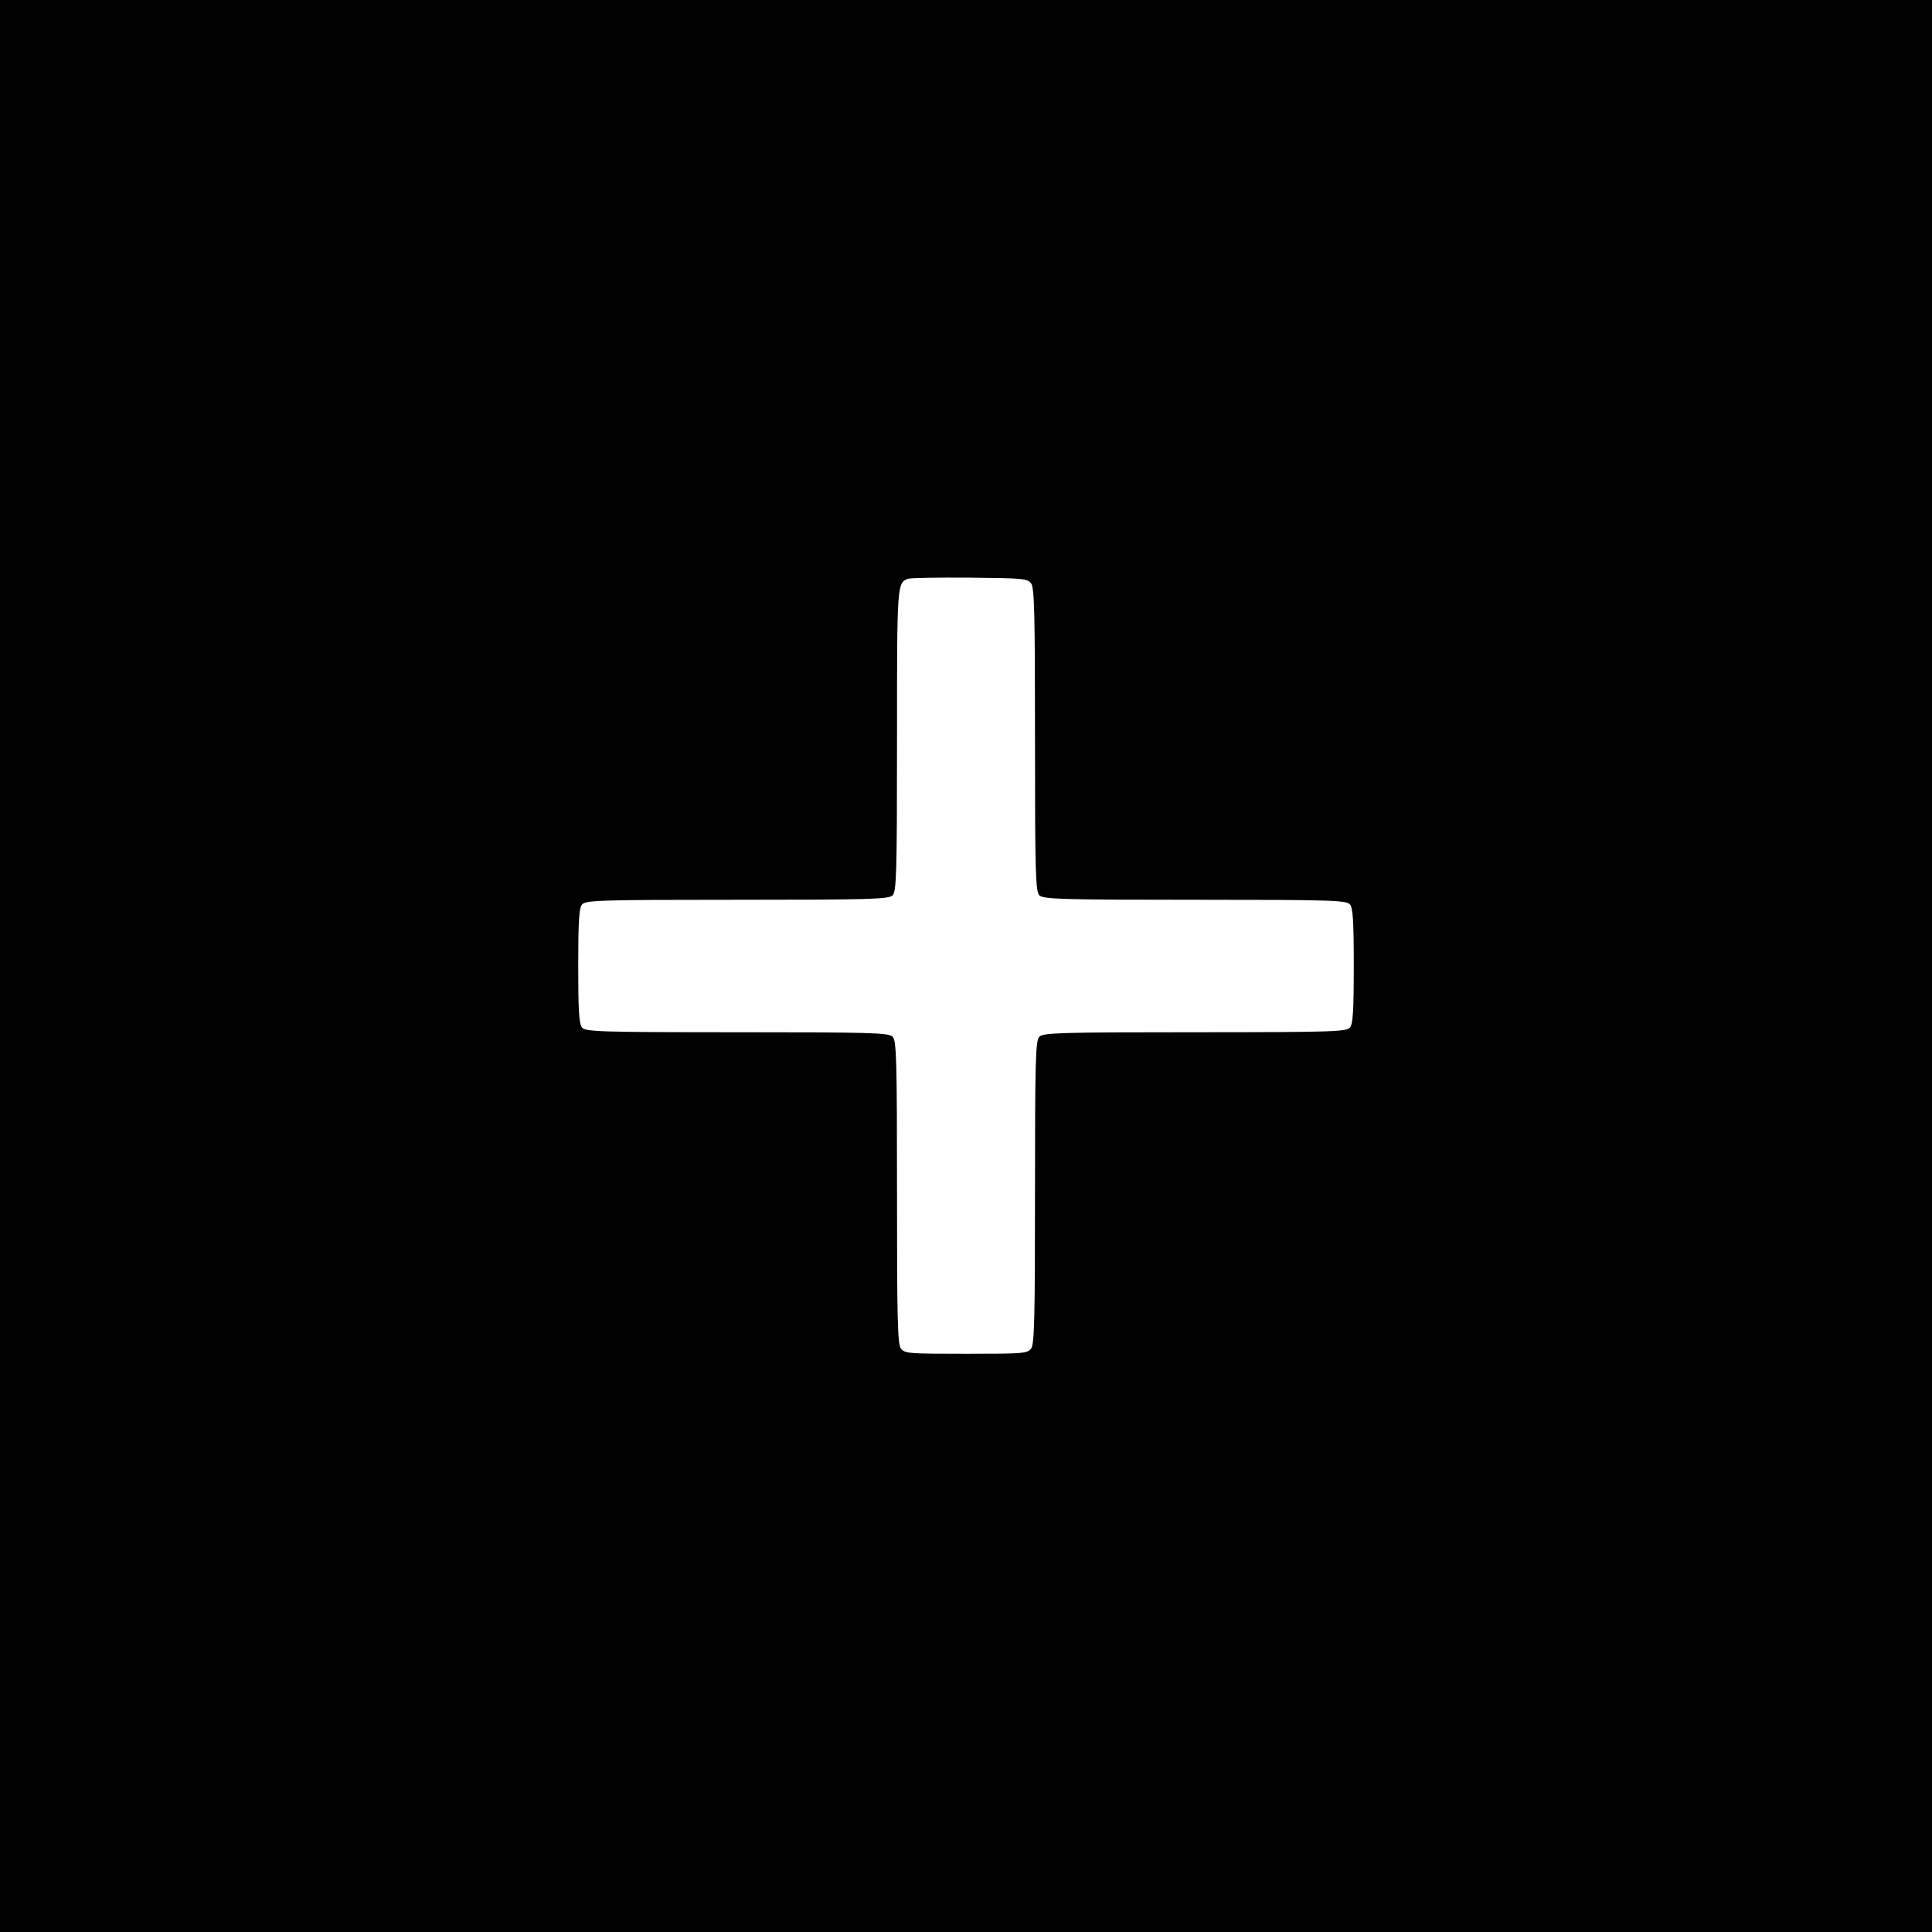 <?xml version="1.0" standalone="no"?>
<!DOCTYPE svg PUBLIC "-//W3C//DTD SVG 20010904//EN"
 "http://www.w3.org/TR/2001/REC-SVG-20010904/DTD/svg10.dtd">
<svg version="1.0" xmlns="http://www.w3.org/2000/svg"
 width="700pt" height="700pt" viewBox="0 0 700 700"
 preserveAspectRatio="xMidYMid meet">
<g transform="translate(0,700) scale(0.1,-0.1)"
fill="#000000" stroke="none">
<path d="M0 3500 l0 -3500 3500 0 3500 0 0 3500 0 3500 -3500 0 -3500 0 0
-3500z m3736 1386 c12 -17 14 -111 14 -567 0 -484 2 -549 16 -563 14 -14 79
-16 563 -16 498 0 550 -2 562 -17 11 -12 14 -62 14 -223 0 -161 -3 -211 -14
-223 -12 -15 -64 -17 -562 -17 -484 0 -549 -2 -563 -16 -14 -14 -16 -79 -16
-563 0 -457 -2 -550 -14 -567 -14 -18 -28 -19 -236 -19 -208 0 -222 1 -236 19
-12 17 -14 110 -14 567 0 484 -2 549 -16 563 -14 14 -79 16 -563 16 -498 0
-550 2 -562 17 -11 12 -14 62 -14 223 0 161 3 211 14 223 12 15 64 17 562 17
484 0 549 2 563 16 14 14 16 79 16 563 0 566 0 569 40 584 8 3 109 5 223 4
194 -2 210 -3 223 -21z"/>
</g>
</svg>
